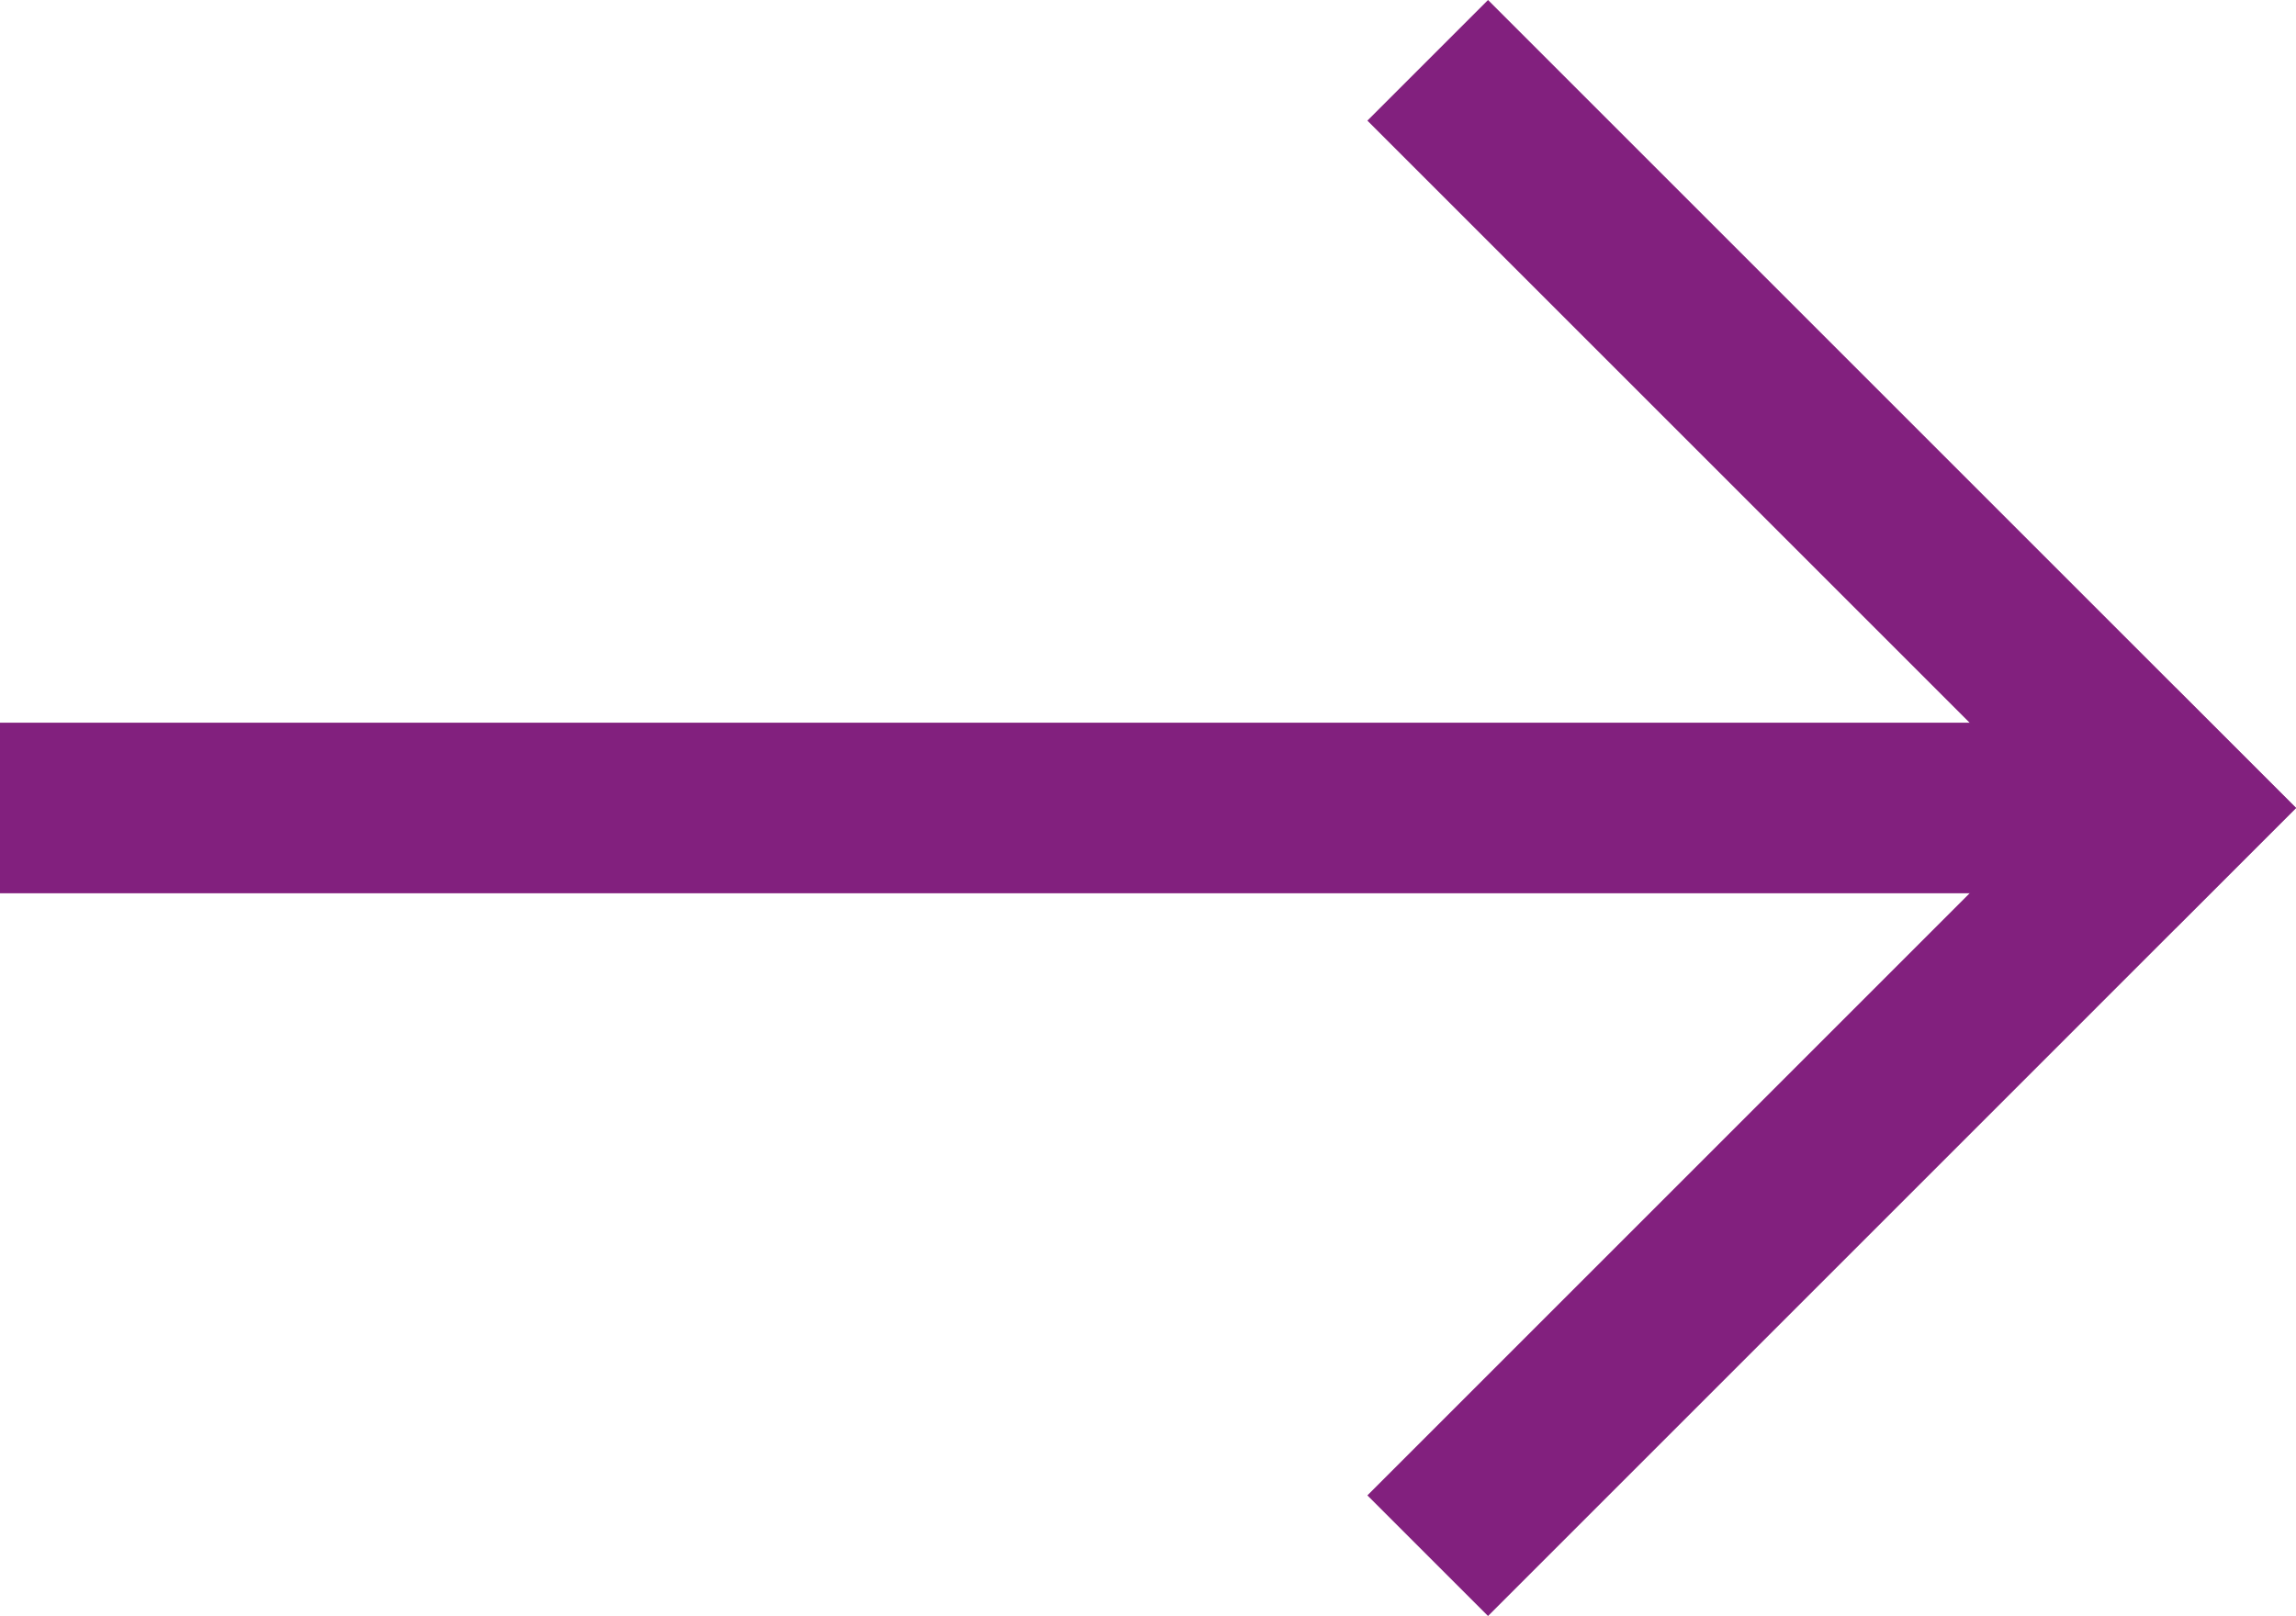 <svg xmlns="http://www.w3.org/2000/svg" width="40.373" height="28.422" viewBox="0 0 40.373 28.422"><defs><style>.a_purple_arrow{fill:none;stroke:#82207e;stroke-width:3px;}</style></defs><g transform="translate(0 1.061)"><line class="a_purple_arrow" x2="36.5" transform="translate(0 13.15)"></line><line class="a_purple_arrow" x2="14.207" y2="14.207" transform="translate(25.105)"></line><line class="a_purple_arrow" y1="14.208" x2="14.207" transform="translate(25.105 12.093)"></line></g></svg>